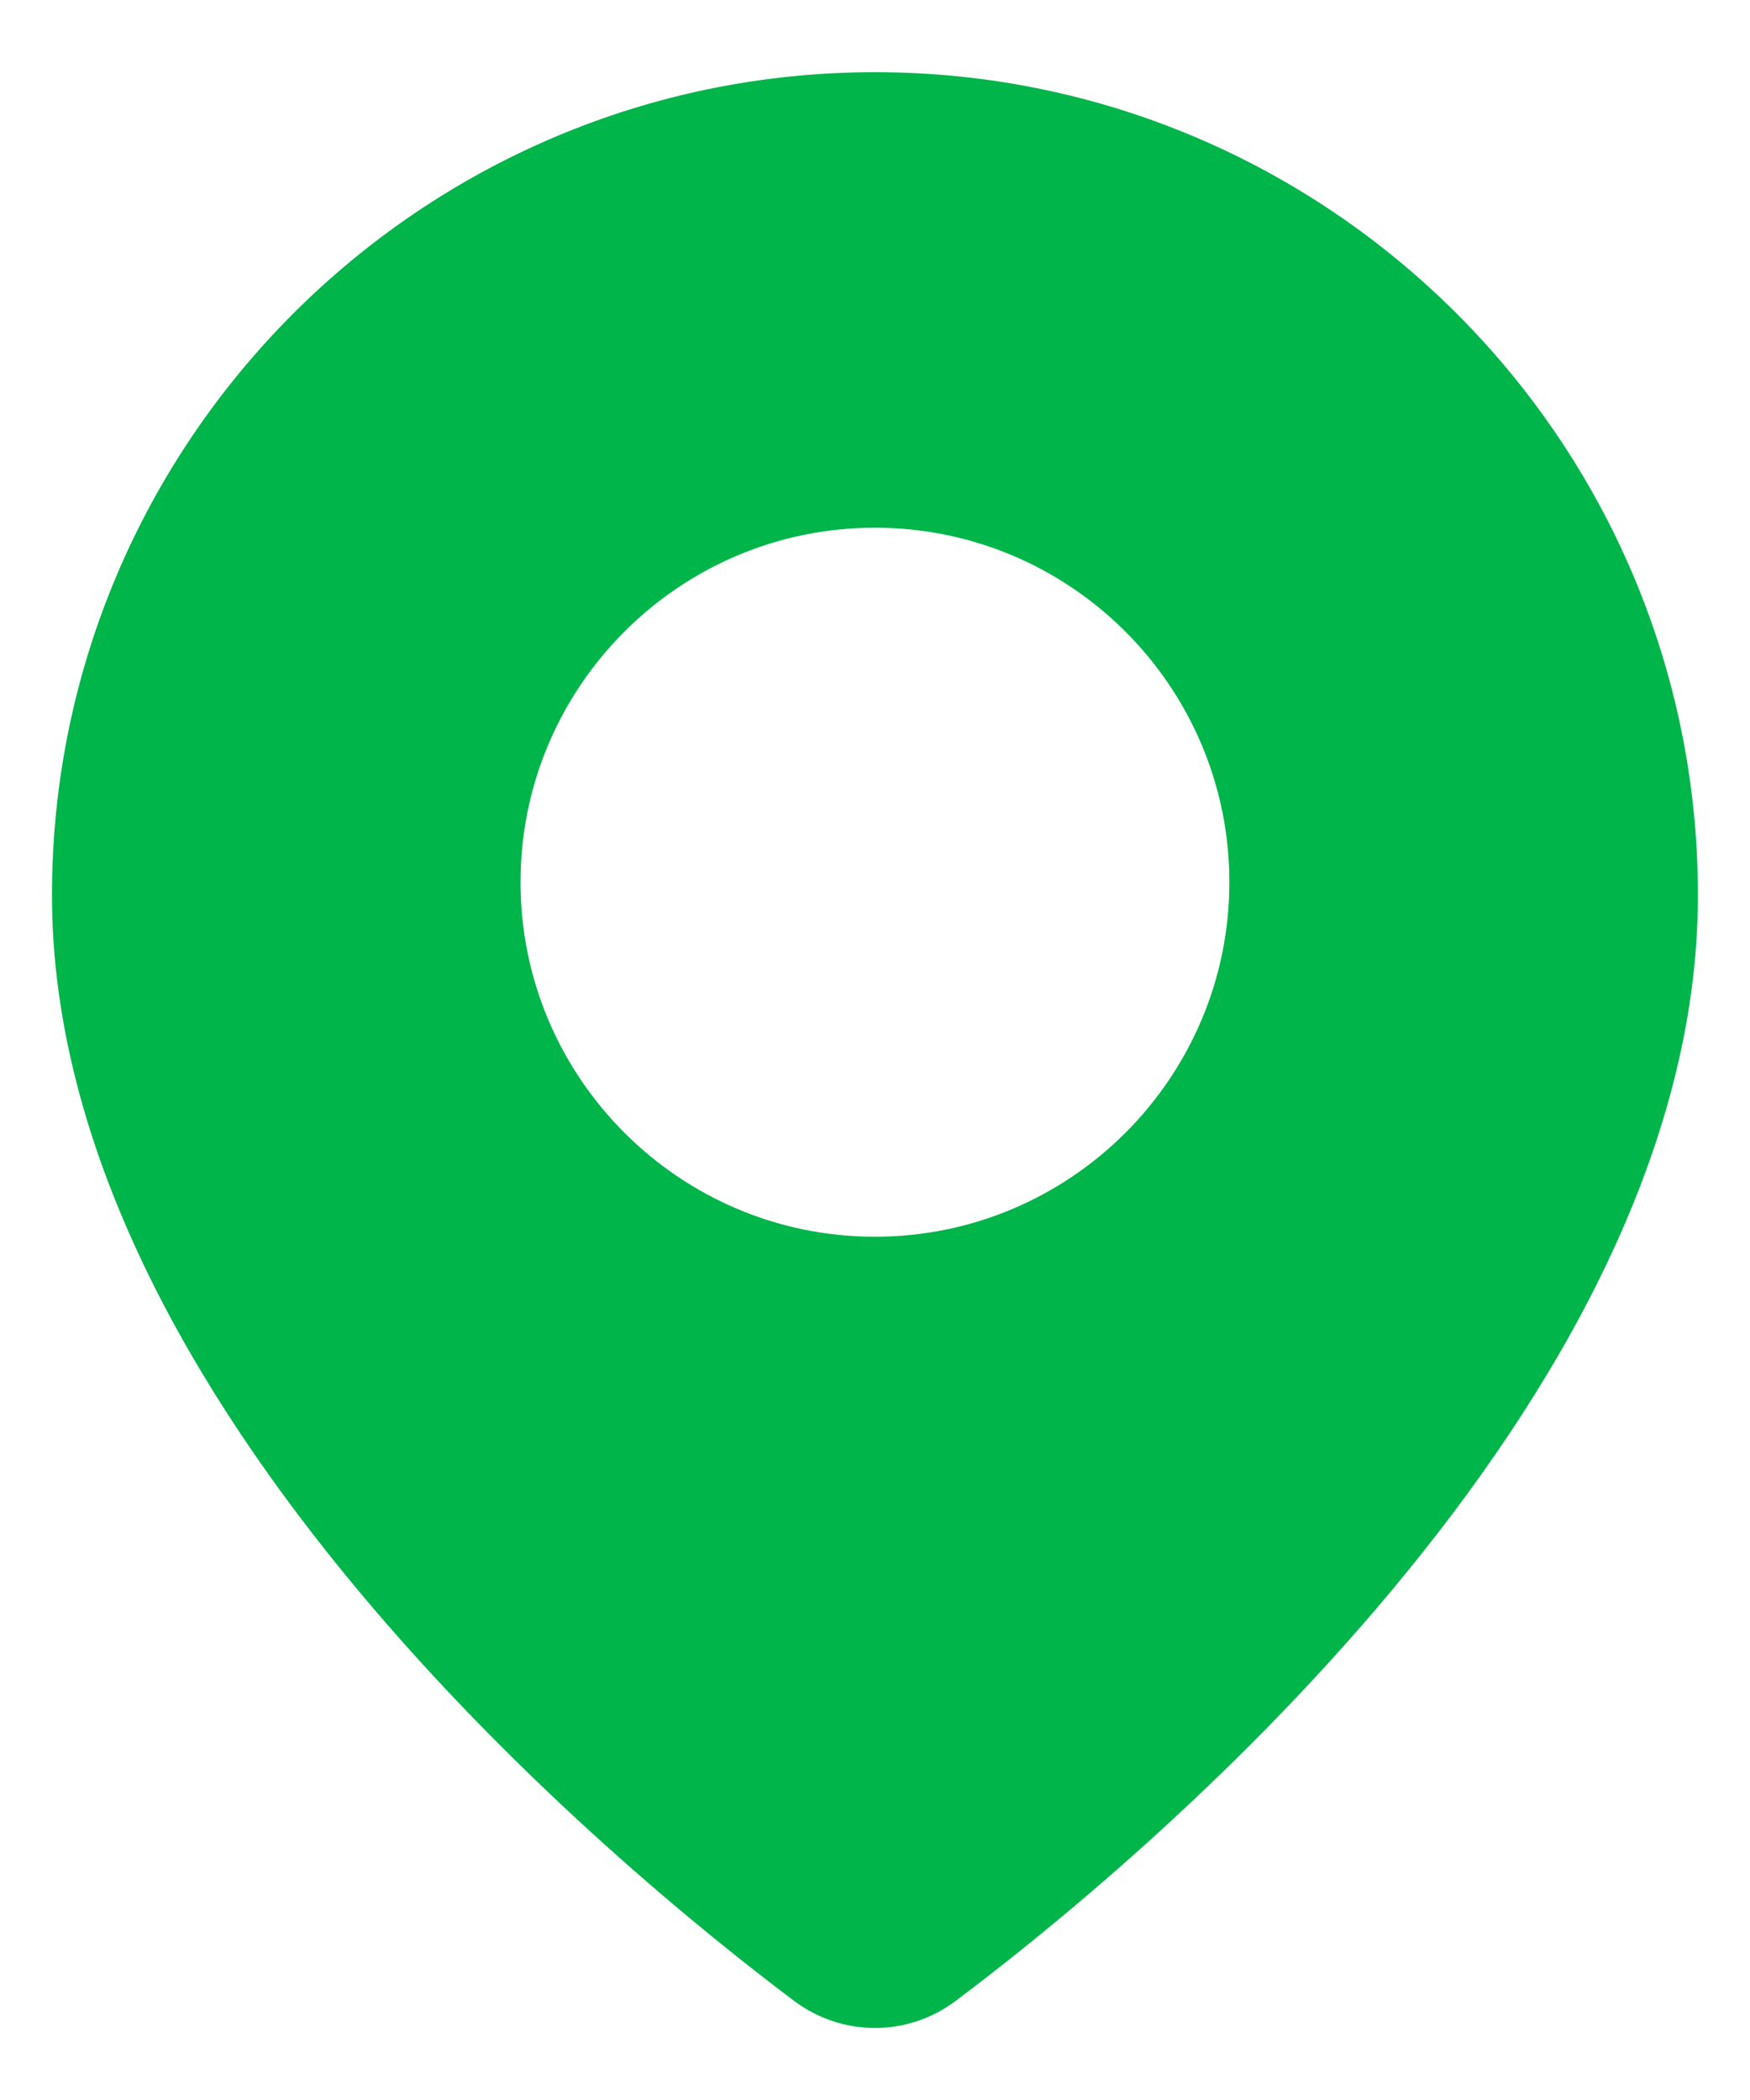 <?xml version="1.0" encoding="UTF-8"?> <svg xmlns="http://www.w3.org/2000/svg" width="20" height="24" viewBox="0 0 20 24" fill="none"><path d="M9.999 0.825C4.813 0.825 0.594 5.044 0.594 10.231C0.594 16.049 7.086 21.373 9.075 22.867C9.352 23.074 9.675 23.177 9.999 23.177C10.323 23.177 10.648 23.074 10.924 22.866C12.913 21.373 19.405 16.049 19.405 10.231C19.405 5.044 15.186 0.825 9.999 0.825ZM9.999 14.134C7.765 14.134 5.949 12.316 5.949 10.082C5.949 7.848 7.765 6.031 9.999 6.031C12.234 6.031 14.05 7.849 14.05 10.082C14.05 12.316 12.234 14.134 9.999 14.134Z" fill="#00B54A"></path></svg> 